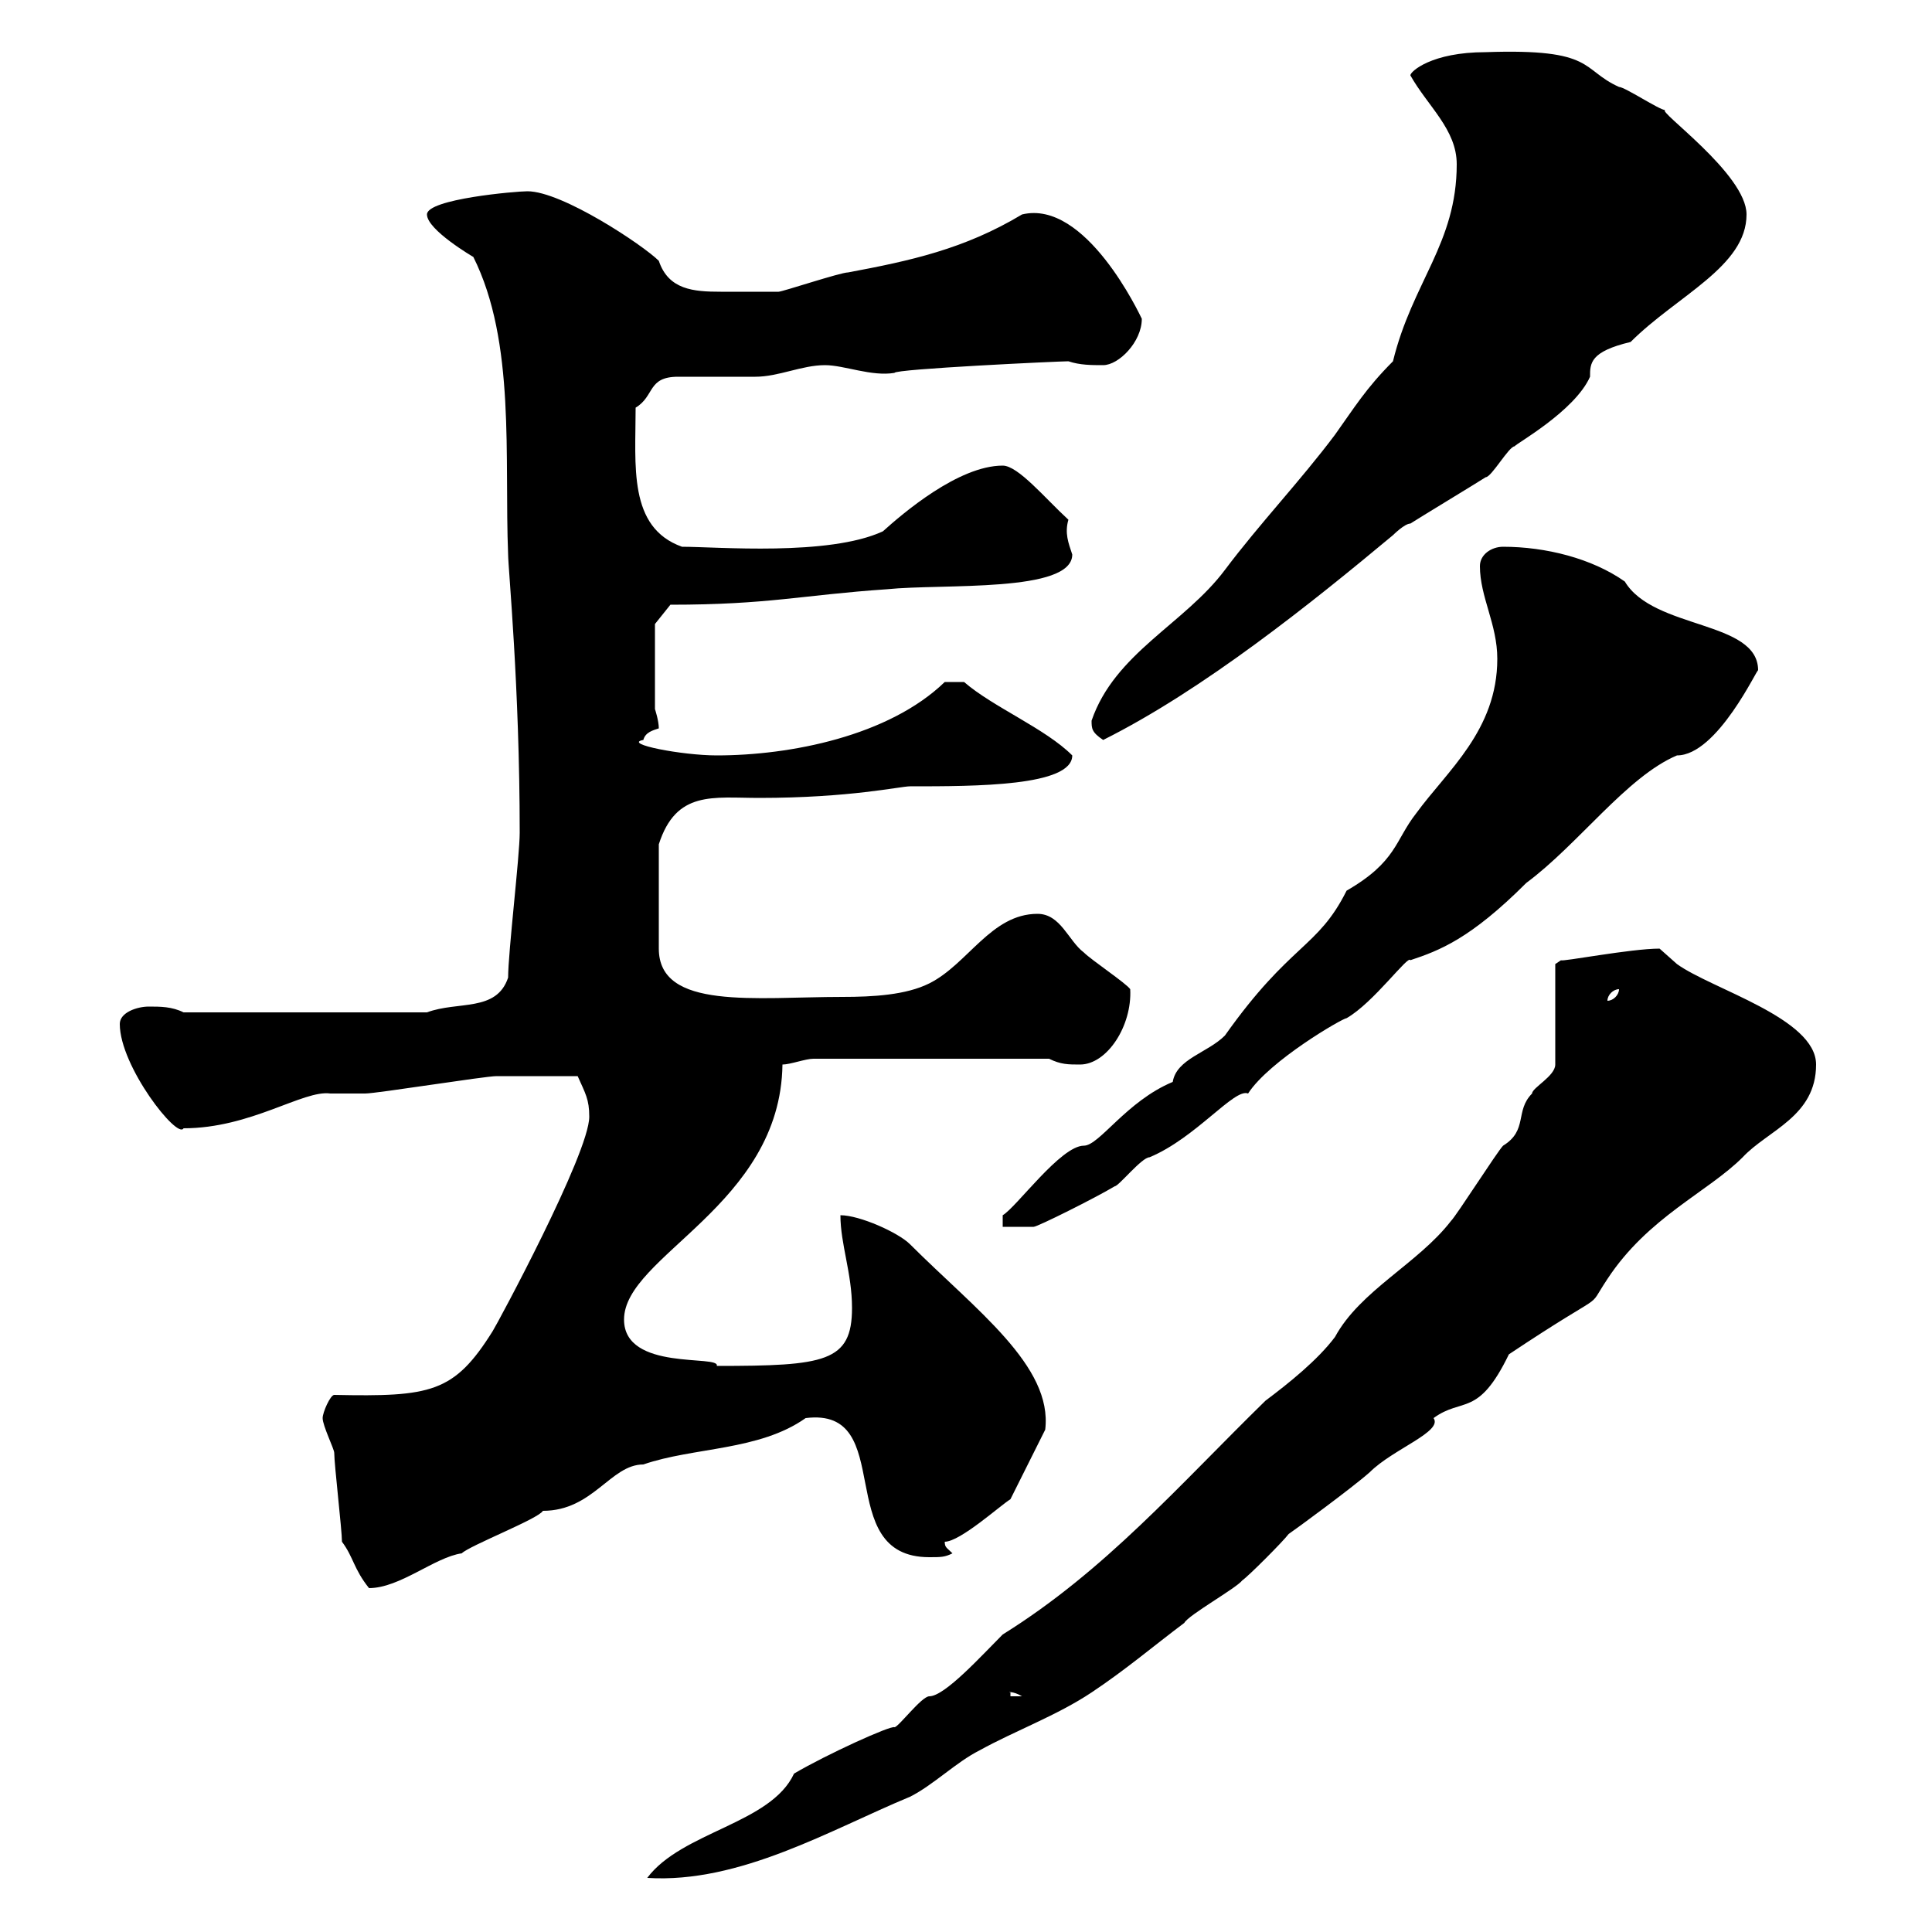 <svg xmlns="http://www.w3.org/2000/svg" xmlns:xlink="http://www.w3.org/1999/xlink" width="300" height="300"><path d="M123.30 275.40C119.70 283.20 105.90 284.40 100.50 291.60C114.90 292.50 129 284.10 141.30 279C144.90 277.20 148.50 273.60 152.10 271.80C157.50 268.80 164.10 266.40 169.50 262.80C174.90 259.20 179.10 255.60 183.90 252C184.50 250.80 192 246.60 192.90 245.40C193.80 244.80 199.20 239.40 200.10 238.20C201 237.60 210 231 212.70 228.60C216.30 225 224.10 222.30 222.60 220.20C227.10 216.90 229.50 220.20 234.30 210.30C250.50 199.50 246 204 249.60 198.60C255.90 189 265.20 185.10 270.60 179.70C274.50 175.50 282 173.40 282 165.30C282 158.10 265.80 153.60 260.40 149.70C260.40 149.70 257.70 147.30 257.70 147.30C253.20 147.30 242.40 149.40 242.40 149.10L241.50 149.70L241.50 165.30C241.50 167.10 237.90 168.90 237.90 169.80C235.20 172.50 237.30 175.50 233.40 177.90C232.50 178.80 226.20 188.70 225.30 189.60C220.20 196.20 211.20 200.40 207.30 207.60C204.60 211.20 200.10 214.80 196.50 217.50C183 230.70 171.60 243.90 155.70 253.80C152.40 257.10 146.70 263.40 144.30 263.40C143.10 263.40 139.50 268.20 138.90 268.20C138.30 267.90 128.40 272.40 123.30 275.40ZM156.90 262.80C156.30 262.80 157.20 262.50 158.70 263.40L156.90 263.40ZM53.10 239.40C54.90 241.80 54.90 243.60 57.30 246.60C62.10 246.60 67.50 241.80 71.70 241.20C72.90 240 83.70 235.80 84.30 234.60C92.10 234.60 94.80 227.40 99.90 227.40C107.70 224.70 117.90 225.30 125.10 220.20C139.50 218.40 129 241.80 144.30 241.80C146.10 241.80 146.70 241.80 147.90 241.20C147 240.30 146.70 240.30 146.70 239.40C149.10 239.40 155.40 233.70 156.90 232.80L162.30 222C163.50 212.10 151.50 203.40 141.30 193.20C139.50 191.40 133.50 188.70 130.50 188.70C130.50 193.20 132.30 197.70 132.30 203.10C132.30 211.50 128.10 212.10 111.30 212.10C111.90 210.30 96.90 213 96.90 204.90C96.90 195 121.20 187.20 121.50 165.30C122.70 165.30 125.10 164.40 126.30 164.40L162.90 164.40C164.70 165.30 165.90 165.30 167.70 165.30C171.90 165.30 175.80 159.30 175.50 153.60C174.90 152.70 169.50 149.10 168.30 147.90C165.90 146.10 164.70 141.90 161.10 141.90C153.90 141.90 150.30 149.70 144.30 152.70C140.70 154.50 135.60 154.80 130.80 154.80C117.30 154.80 102.30 156.90 102.30 147.30L102.30 131.10C105 122.70 110.70 123.90 117.90 123.90C132 123.90 139.80 122.10 141.30 122.10C151.50 122.10 166.50 122.10 166.50 117.30C162.30 113.10 154.20 109.80 149.70 105.90L146.70 105.90C138 114.30 122.70 117.30 111.30 117.30C105.90 117.30 96.60 115.50 99.90 114.90C100.20 113.70 101.40 113.40 102.30 113.10C102.30 111.90 101.70 110.10 101.70 110.10L101.70 96.90L104.10 93.90C119.40 93.90 124.50 92.40 137.70 91.50C146.40 90.60 166.50 92.10 166.50 86.10C165.90 84.30 165.30 82.80 165.90 80.70C162.30 77.40 158.10 72.30 155.70 72.30C148.80 72.30 140.10 79.80 137.10 82.50C128.70 86.40 111.30 84.90 105.90 84.90C97.50 81.90 98.70 72.30 98.70 63.30C101.70 61.50 100.50 58.50 105.30 58.50C105.90 58.50 116.10 58.50 117.30 58.50C120.90 58.50 124.50 56.70 128.10 56.70C131.10 56.70 135.30 58.50 138.90 57.90C138.90 57.30 164.40 56.10 165.90 56.10C167.70 56.70 169.50 56.70 171.30 56.70C173.70 56.70 177.30 53.10 177.30 49.50C177 48.90 168.60 30.90 158.70 33.30C149.70 38.70 141.30 40.50 131.70 42.30C130.50 42.30 121.50 45.30 120.90 45.30C119.10 45.30 115.50 45.30 111.90 45.30C107.70 45.30 103.80 45 102.30 40.50C99.90 38.10 87.30 29.70 81.90 29.70C80.10 29.70 66.30 30.90 66.30 33.30C66.30 35.70 73.50 39.90 73.50 39.90C80.10 53.10 78.30 71.10 78.90 86.10C78.90 88.20 80.70 106.50 80.70 129.30C80.70 132.90 78.90 147.90 78.90 151.80C77.10 157.20 71.10 155.40 66.30 157.20L28.50 157.20C26.70 156.30 24.90 156.30 23.10 156.30C21.30 156.30 18.60 157.20 18.60 159C18.60 165.60 27.60 177 28.50 175.20C39 175.20 47.10 169.20 51.30 169.80C51.90 169.80 55.50 169.80 56.70 169.80C58.50 169.80 75.30 167.10 77.10 167.10C78.90 167.10 83.10 167.10 89.70 167.10C90.90 169.80 91.50 170.70 91.50 173.40C91.50 179.10 77.10 205.80 76.50 206.70C70.50 216.30 66.90 216.90 51.90 216.60C51.30 216.60 50.10 219.30 50.10 220.20C50.10 221.40 51.90 225 51.90 225.60C51.90 227.40 53.10 237.60 53.10 239.40ZM182.10 168C174.90 171 170.70 177.90 168.30 177.90C164.70 177.90 157.80 187.50 155.70 188.70L155.70 190.50L160.50 190.50C161.10 190.50 170.10 186 173.10 184.20C173.70 184.20 177.30 179.70 178.50 179.70C185.70 176.70 191.70 168.90 193.80 169.80C197.10 164.70 208.50 158.10 209.10 158.10C213.30 155.70 218.70 148.20 219 149.10C223.50 147.60 228.30 145.80 237 137.10C245.10 131.10 252.60 120.60 260.40 117.30C266.70 117.30 273 103.50 273 104.10C273 96.30 256.80 97.80 252.30 90.30C247.20 86.70 240 84.90 233.40 84.90C231.60 84.90 229.80 86.10 229.80 87.90C229.80 92.70 232.50 96.90 232.50 102.30C232.50 113.40 224.70 119.70 219.90 126.30C216.60 130.50 216.90 133.80 209.10 138.30C204.60 147.30 200.40 146.40 190.20 160.80C187.50 163.50 182.70 164.40 182.10 168ZM251.40 153.60C251.40 154.50 250.50 155.40 249.60 155.40C249.60 154.50 250.50 153.60 251.40 153.60ZM169.50 111.90C169.50 113.10 169.50 113.70 171.30 114.90C186.90 107.10 203.70 93.60 216.30 83.10C216.30 83.10 218.10 81.30 219 81.30C219.90 80.70 229.80 74.70 230.70 74.10C231.60 74.10 234.30 69.30 235.20 69.30C235.20 69 244.50 63.90 246.90 58.50C246.90 56.40 246.90 54.60 253.20 53.10C260.40 45.90 271.20 41.40 271.20 33.30C271.20 27 257.10 17.10 258.60 17.10C257.70 17.10 252.30 13.50 251.40 13.50C245.40 10.80 247.80 7.50 230.70 8.10C222.30 8.10 219 11.10 219 11.70C221.70 16.50 226.20 20.10 226.20 25.50C226.20 37.80 219.30 43.80 216.30 56.10C212.10 60.30 210.30 63.30 207.30 67.50C201.90 74.70 195.60 81.30 190.20 88.50C183.90 96.90 173.10 101.40 169.50 111.90Z"/></svg>